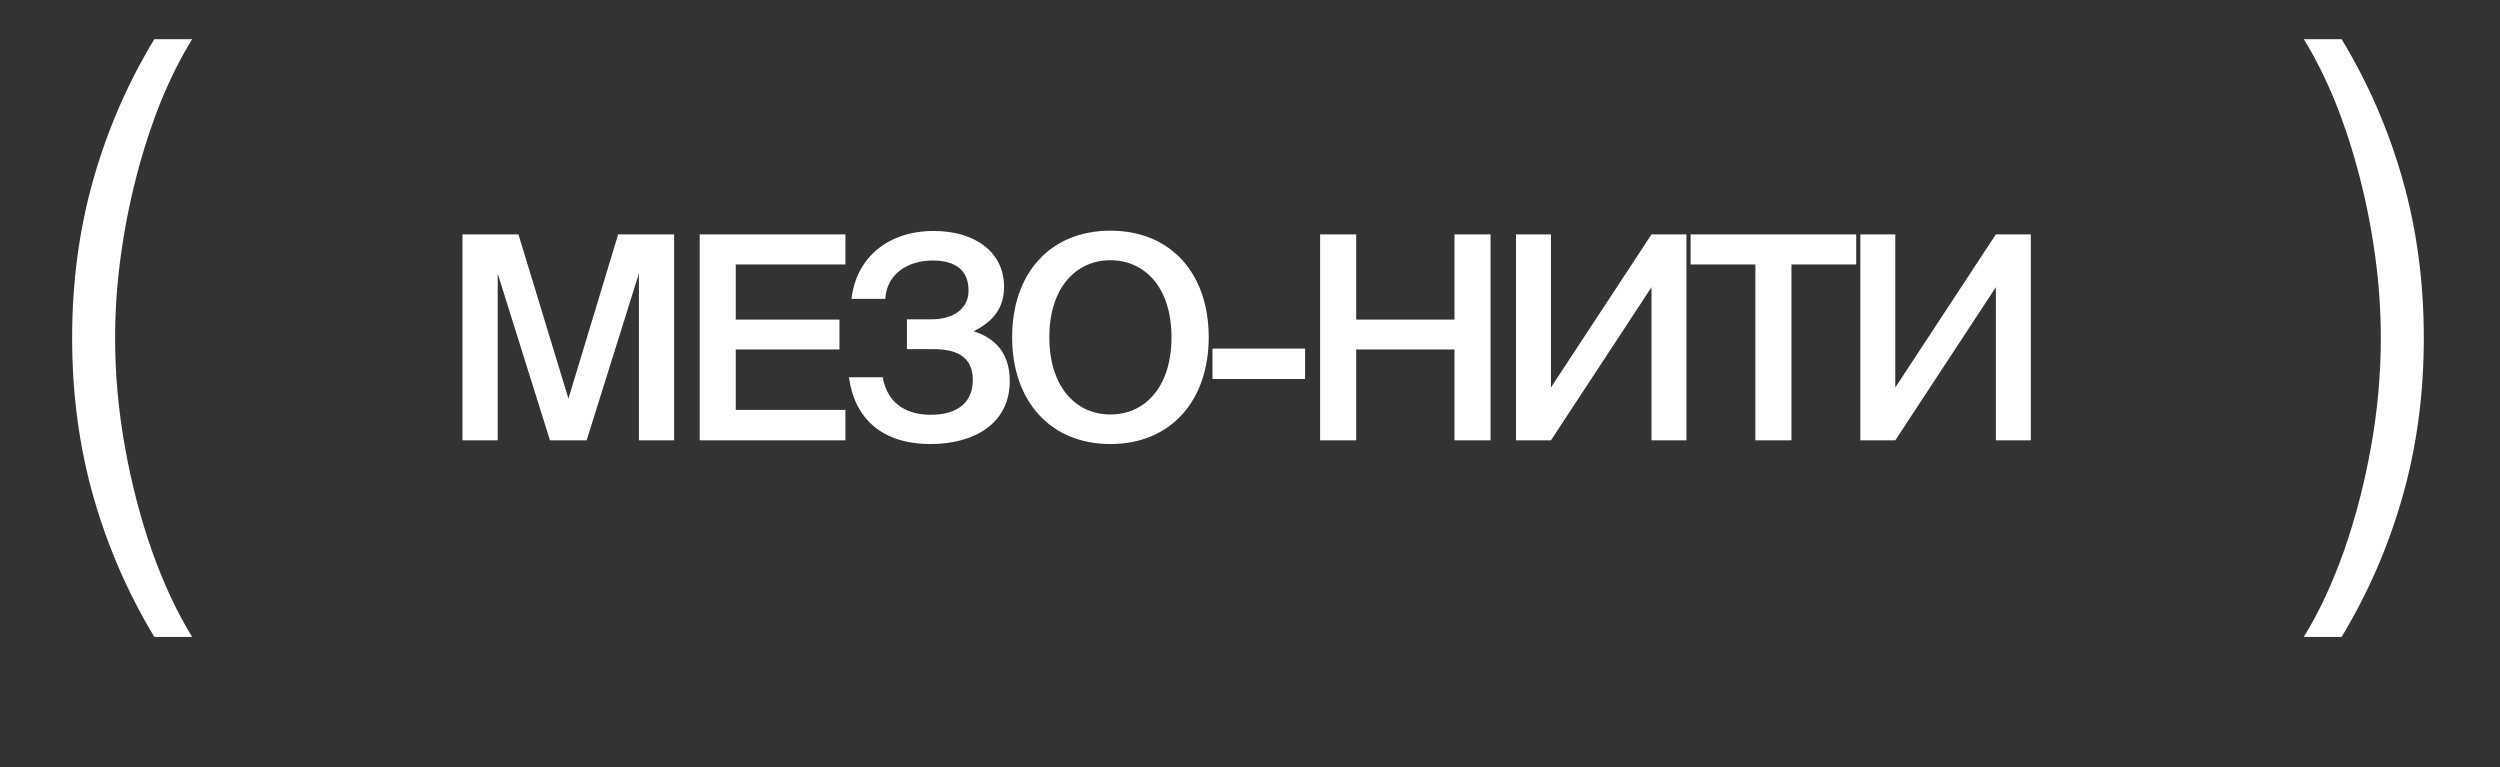 <?xml version="1.0" encoding="UTF-8"?> <svg xmlns="http://www.w3.org/2000/svg" width="88" height="27" viewBox="0 0 88 27" fill="none"><rect x="0" y="0" width="88" height="27" fill="#333333" stroke="none"/><path d="M2.539 11.899C2.539 9.927 2.789 8.064 3.287 6.311C3.786 4.558 4.501 2.914 5.432 1.38H6.764C6.364 2.026 5.997 2.758 5.662 3.574C5.334 4.391 5.049 5.262 4.808 6.188C4.567 7.114 4.38 8.061 4.249 9.031C4.117 9.995 4.052 10.951 4.052 11.899C4.052 13.165 4.167 14.442 4.397 15.729C4.627 17.017 4.945 18.238 5.35 19.395C5.761 20.55 6.232 21.559 6.764 22.419H5.432C4.501 20.879 3.786 19.233 3.287 17.48C2.789 15.726 2.539 13.866 2.539 11.899Z" fill="white"></path><path d="M20.649 15.5H19.359L17.519 9.63V15.5H16.279V8.25H18.249L20.009 14.03L21.759 8.25H23.729V15.5H22.489V9.63L20.649 15.5ZM24.629 15.5V8.25H29.759V9.31H25.899V11.25H29.549V12.3H25.899V14.43H29.759V15.5H24.629ZM34.273 11.66C35.013 11.9 35.543 12.41 35.543 13.41C35.543 14.96 34.223 15.63 32.763 15.63C31.013 15.63 30.073 14.7 29.883 13.28H31.073C31.223 14.15 31.843 14.6 32.763 14.6C33.733 14.6 34.243 14.14 34.243 13.38C34.243 12.69 33.853 12.29 32.863 12.29H31.923V11.24H32.793C33.543 11.24 34.093 10.88 34.093 10.23C34.093 9.51 33.633 9.17 32.833 9.17C31.953 9.17 31.213 9.64 31.163 10.52H29.973C30.133 9.11 31.213 8.13 32.873 8.13C34.323 8.13 35.343 8.88 35.343 10.09C35.343 10.81 34.993 11.3 34.273 11.66ZM36.937 11.87C36.937 13.64 37.887 14.59 39.087 14.59C40.287 14.59 41.237 13.64 41.237 11.87C41.237 10.11 40.287 9.16 39.087 9.16C37.887 9.16 36.937 10.11 36.937 11.87ZM42.547 11.87C42.547 14.1 41.217 15.63 39.087 15.63C36.957 15.63 35.627 14.1 35.627 11.87C35.627 9.63 36.957 8.12 39.087 8.12C41.217 8.12 42.547 9.63 42.547 11.87ZM45.939 13.34H42.679V12.27H45.939V13.34ZM51.198 8.25H52.468V15.5H51.198V12.3H47.738V15.5H46.468V8.25H47.738V11.25H51.198V8.25ZM53.363 15.5V8.25H54.593V13.64L58.133 8.25H59.363V15.5H58.133V10.11L54.593 15.5H53.363ZM61.789 15.5V9.31H59.509V8.25H65.339V9.31H63.059V15.5H61.789ZM65.484 15.5V8.25H66.714V13.64L70.254 8.25H71.484V15.5H70.254V10.11L66.714 15.5H65.484Z" fill="white"></path><path d="M85.318 11.899C85.318 9.927 85.068 8.064 84.57 6.311C84.071 4.558 83.356 2.914 82.425 1.38H81.094C81.493 2.026 81.861 2.758 82.195 3.574C82.523 4.391 82.808 5.262 83.049 6.188C83.29 7.114 83.477 8.061 83.608 9.031C83.74 9.995 83.805 10.951 83.805 11.899C83.805 13.165 83.691 14.442 83.46 15.729C83.23 17.017 82.912 18.238 82.507 19.395C82.096 20.55 81.625 21.559 81.094 22.419H82.425C83.356 20.879 84.071 19.233 84.57 17.48C85.068 15.726 85.318 13.866 85.318 11.899Z" fill="white"></path></svg> 